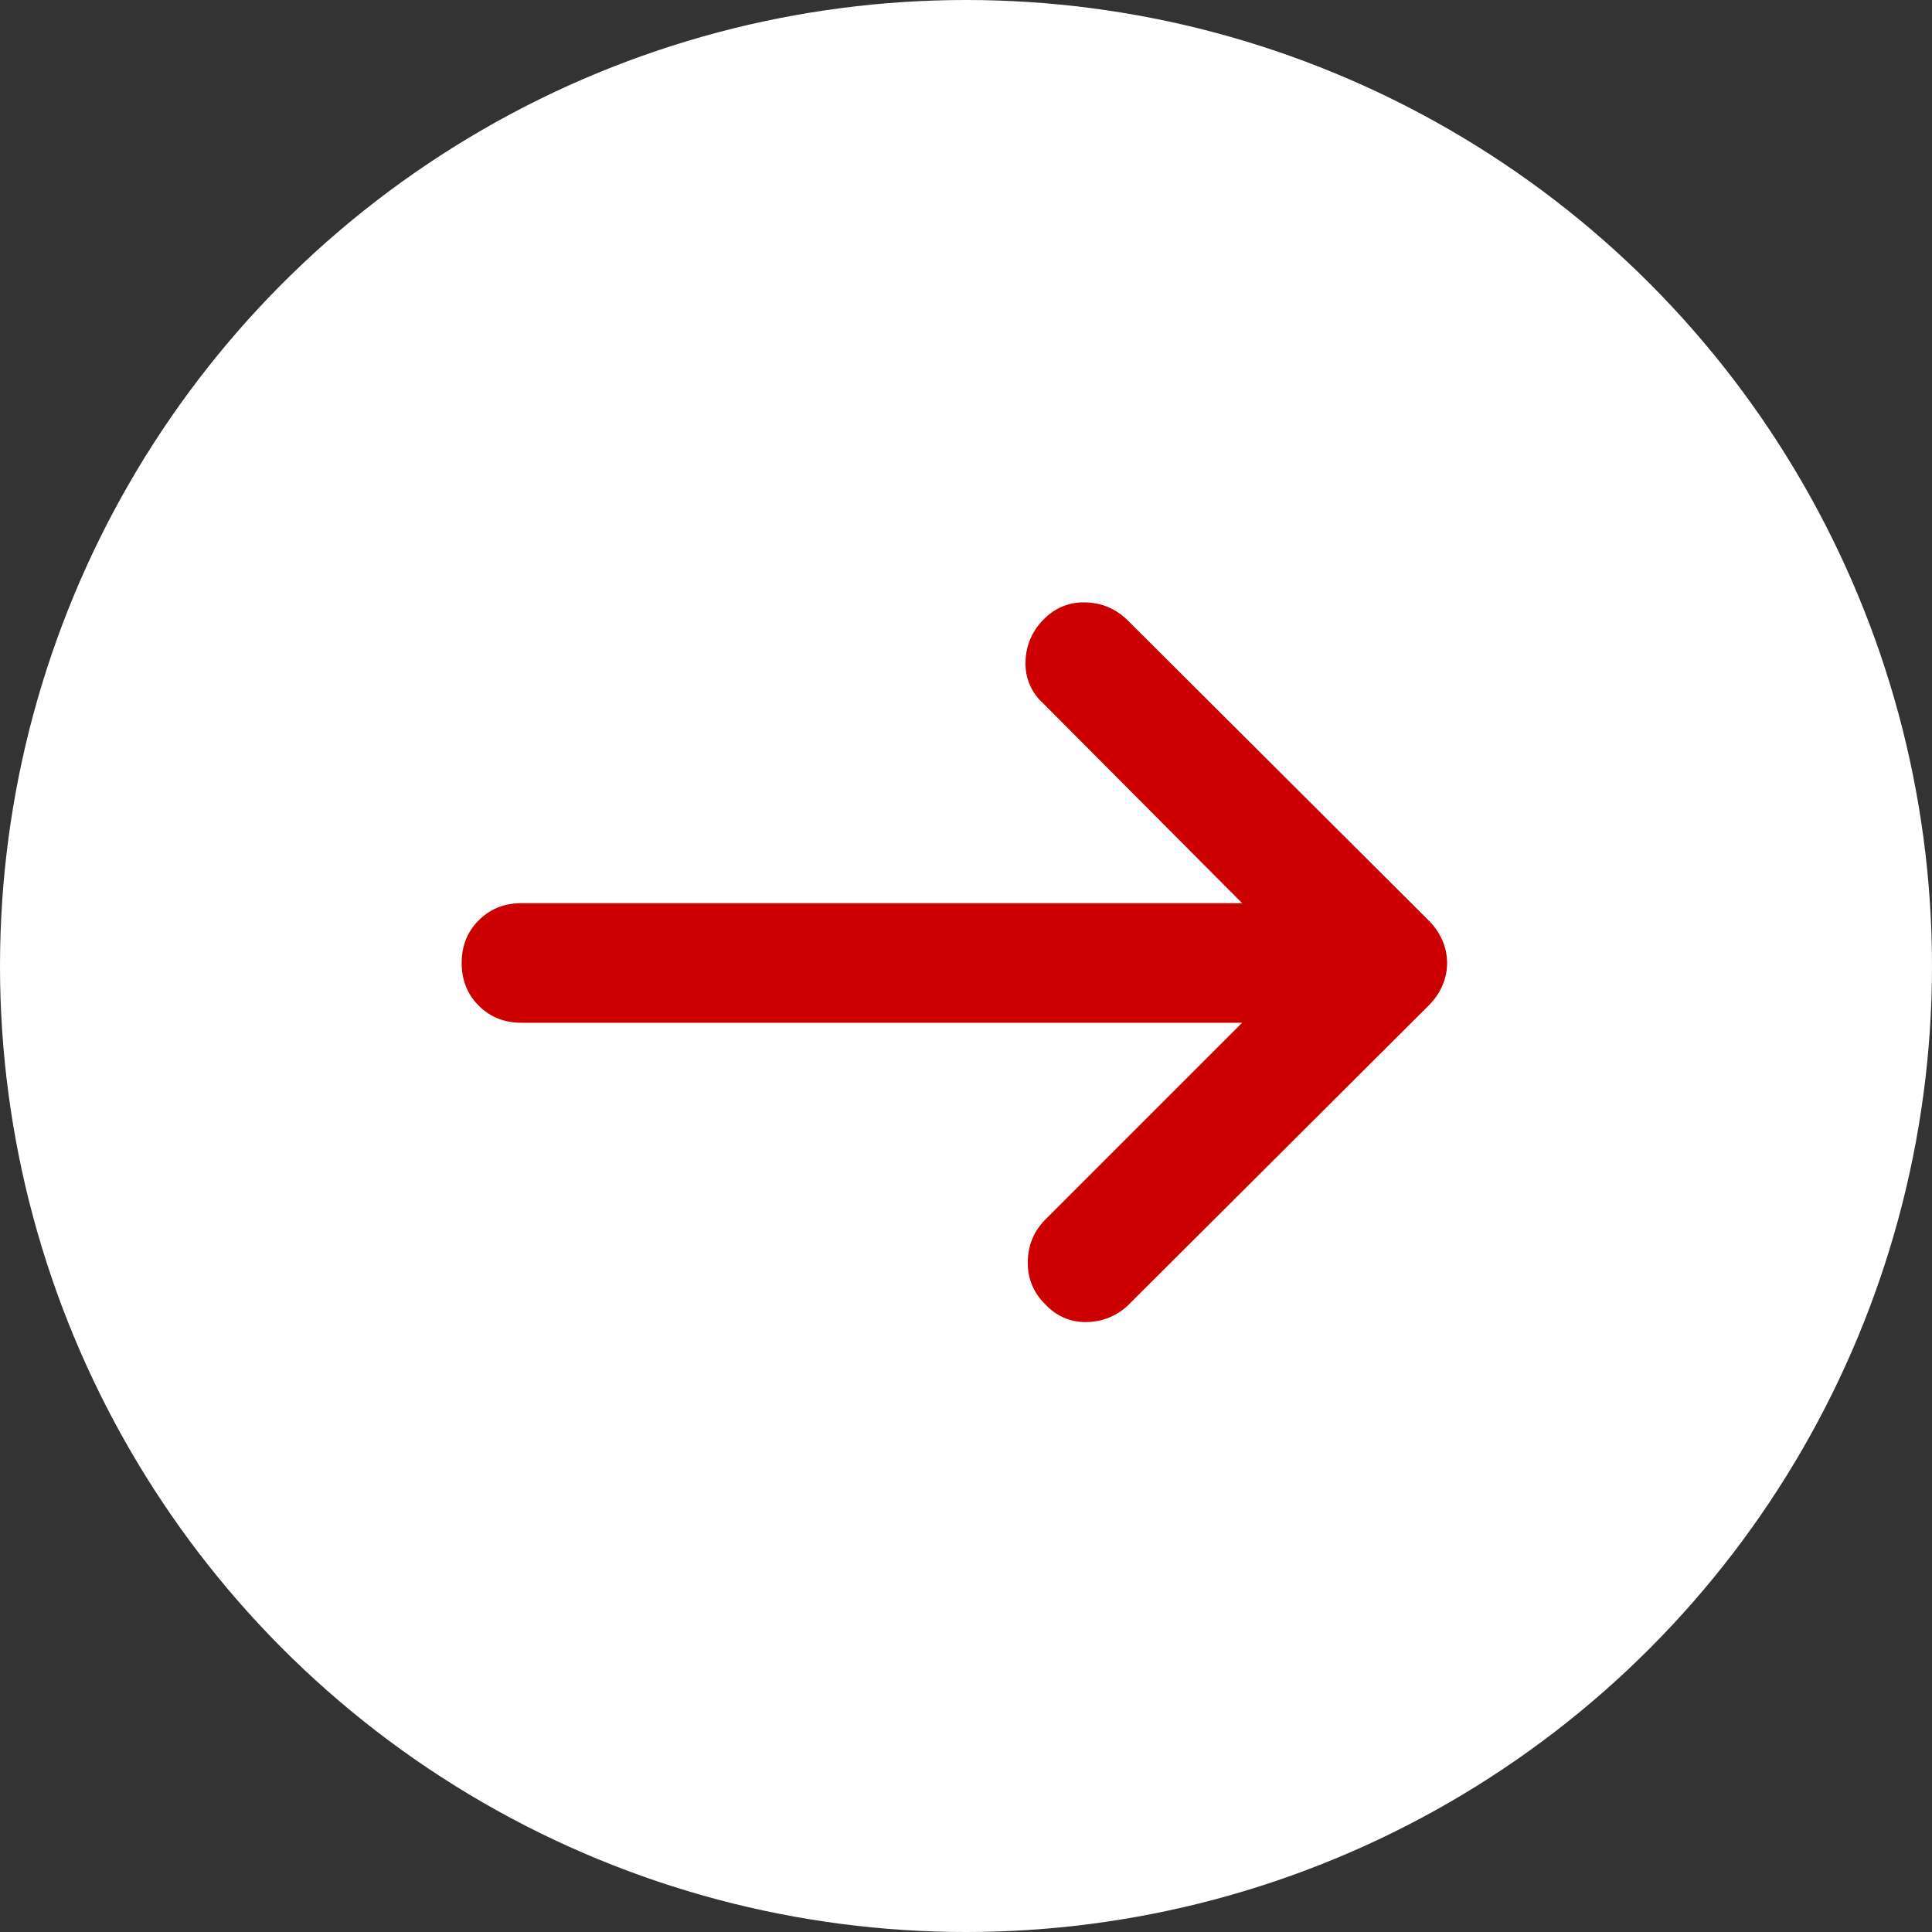 <svg xmlns="http://www.w3.org/2000/svg" width="64" height="64" fill="none" viewBox="0 0 64 64"><rect x="0" y="0" width="64" height="64" fill="#333333" stroke="none"/><circle cx="32" cy="32" r="32" fill="#fff"/><mask id="a" width="48" height="48" x="8" y="8" maskUnits="userSpaceOnUse" style="mask-type:alpha"><path fill="#D9D9D9" d="M8 8h48v48H8z"/></mask><g mask="url(#a)"><path fill="#C00" d="M41.148 33.88H17.274c-.565 0-1.037-.188-1.414-.566-.378-.377-.566-.849-.566-1.414s.188-1.037.566-1.414c.377-.378.849-.567 1.414-.567h23.874l-6.609-6.637a1.747 1.747 0 0 1-.566-1.375 2.01 2.01 0 0 1 .616-1.403 1.807 1.807 0 0 1 1.361-.549c.532.01.995.202 1.389.577l9.979 9.95c.204.205.358.428.463.67a1.872 1.872 0 0 1 0 1.496 2.147 2.147 0 0 1-.463.67l-9.929 9.9a2.002 2.002 0 0 1-1.389.576 1.765 1.765 0 0 1-1.361-.577 1.855 1.855 0 0 1-.591-1.4c0-.558.197-1.034.591-1.428l6.509-6.509Z"/></g></svg>